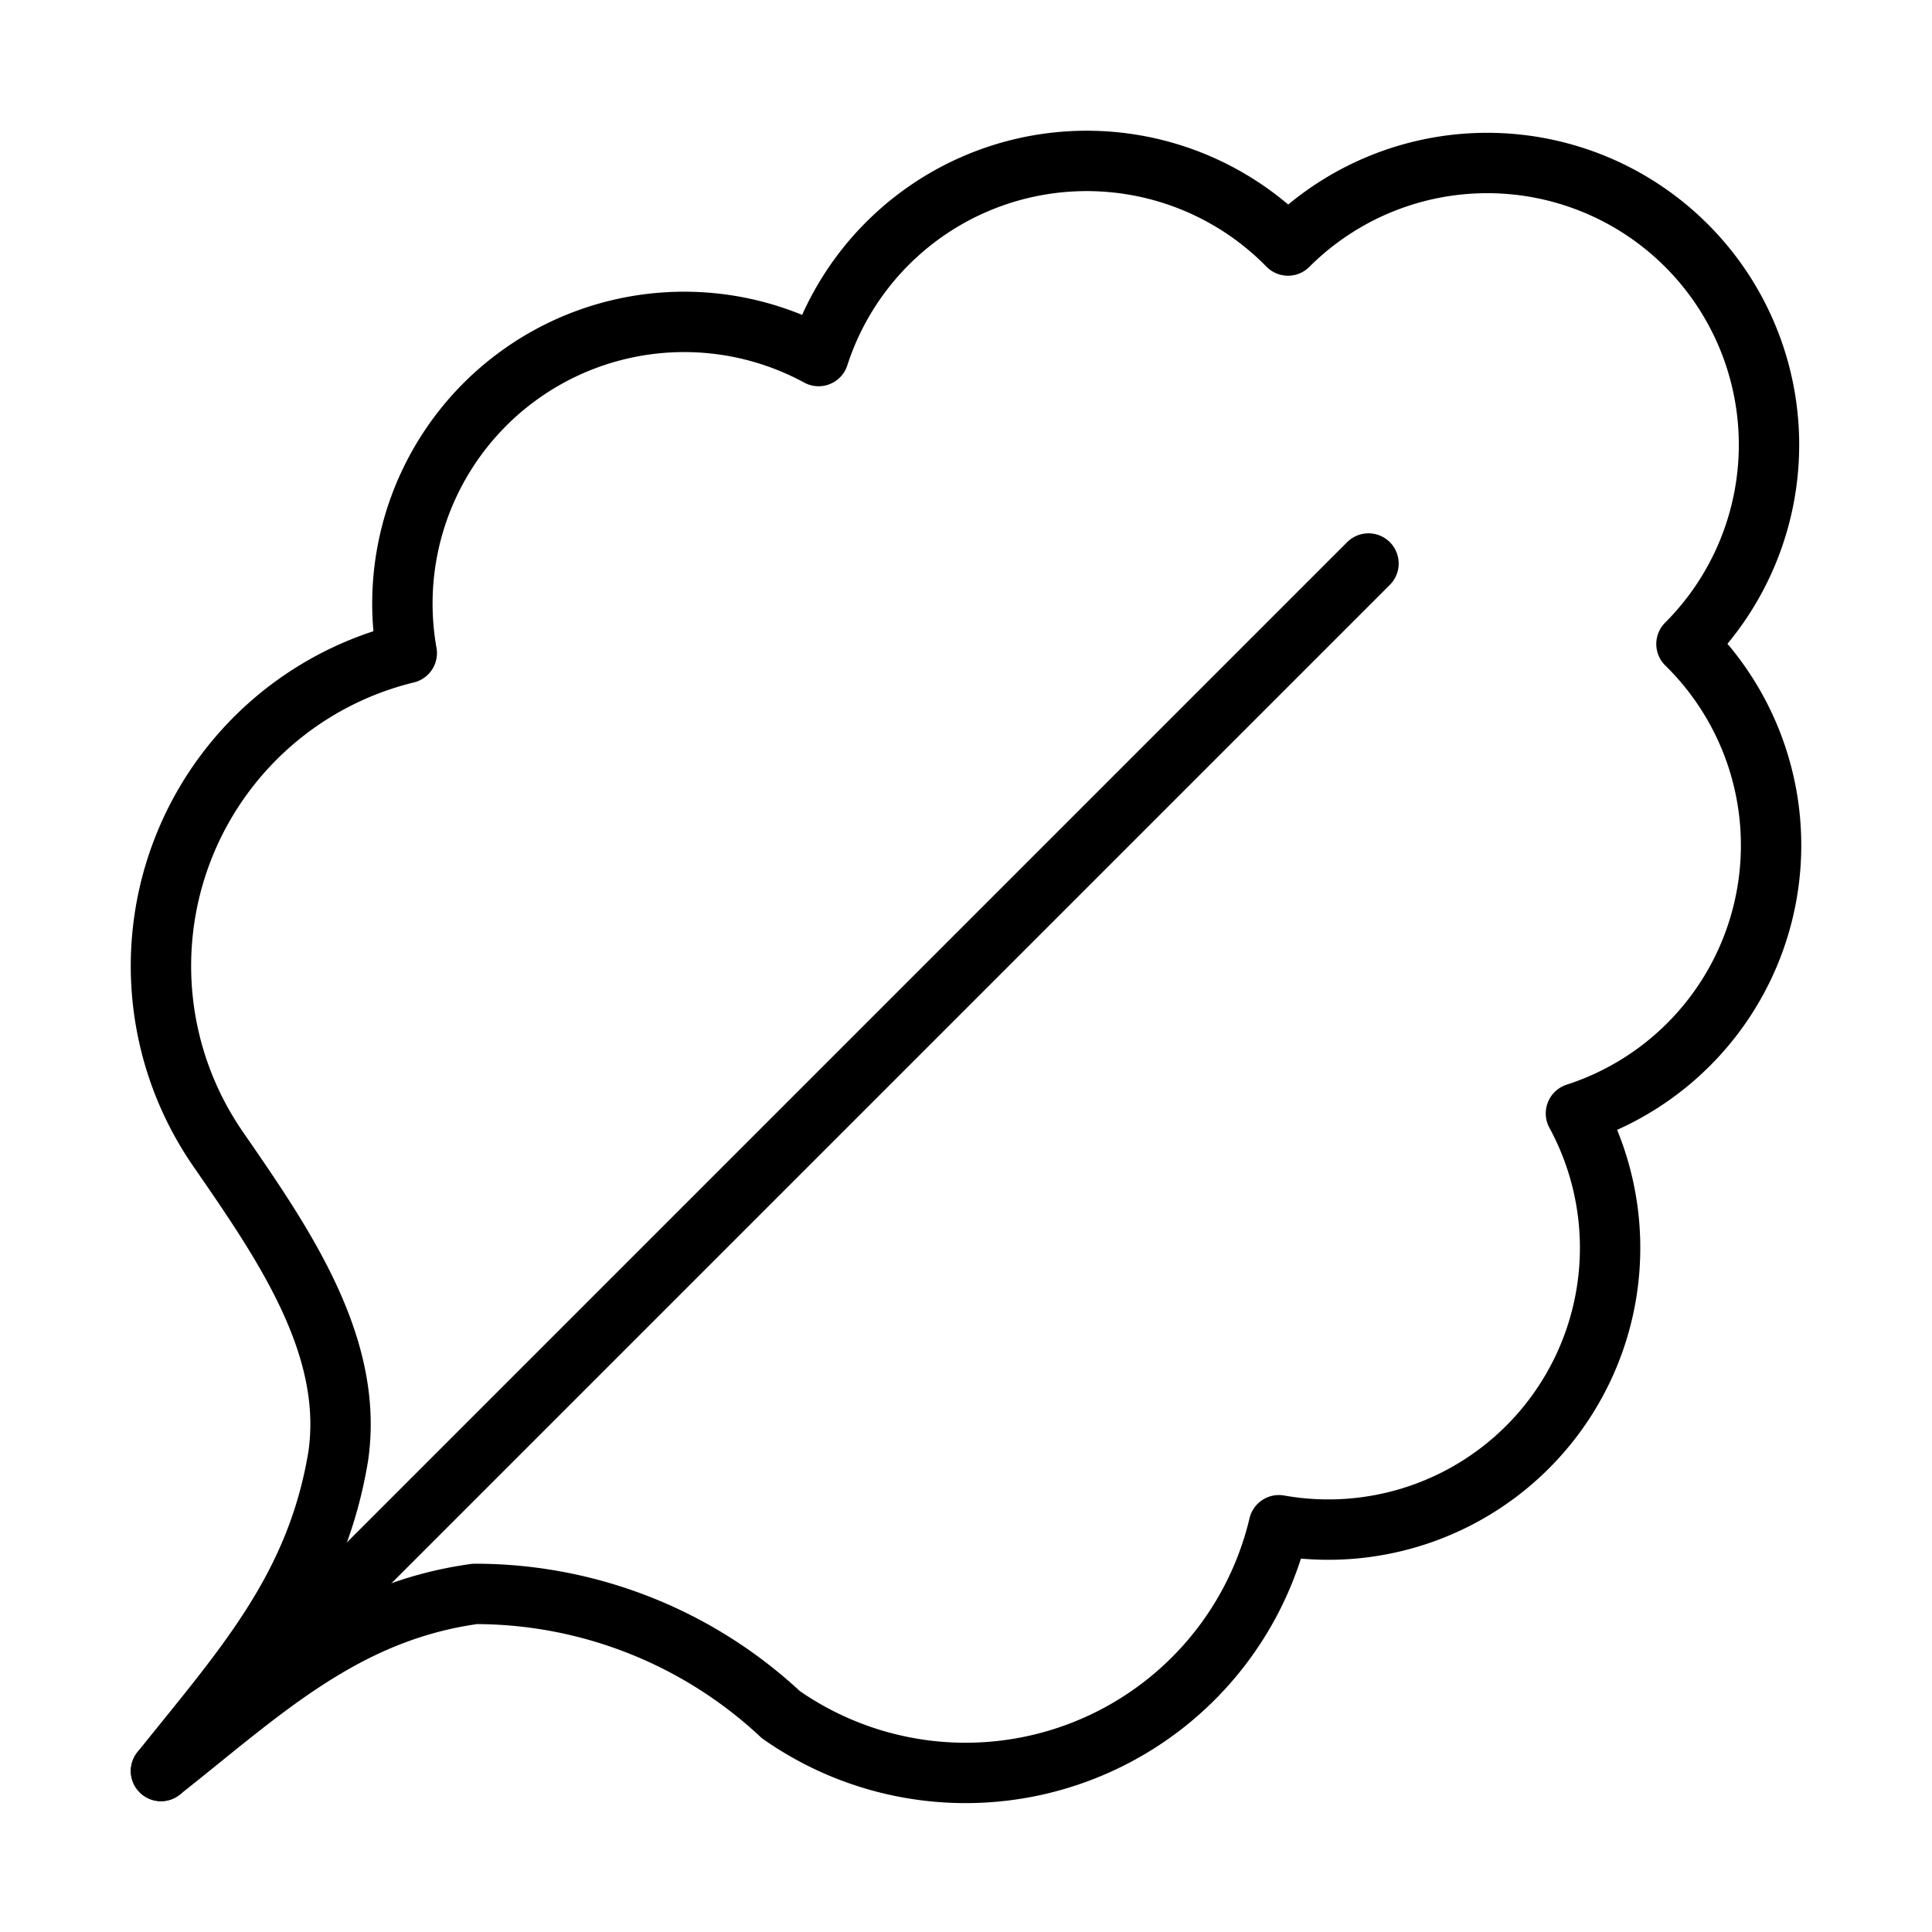 <svg class="lucide lucide-leafy-green-icon lucide-leafy-green" stroke-linejoin="round" stroke-linecap="round" stroke-width="0.75" stroke="currentColor" fill="none" viewBox="0 0 24 24" height="48" width="48" xmlns="http://www.w3.org/2000/svg"><path d="M2 22c1.25-.987 2.27-1.975 3.9-2.2a5.56 5.56 0 0 1 3.8 1.5 4 4 0 0 0 6.187-2.353 3.5 3.5 0 0 0 3.69-5.116A3.5 3.5 0 0 0 20.95 8 3.5 3.5 0 1 0 16 3.05a3.5 3.5 0 0 0-5.831 1.373 3.5 3.5 0 0 0-5.116 3.69 4 4 0 0 0-2.348 6.155C3.499 15.42 4.409 16.712 4.2 18.1 3.926 19.743 3.014 20.732 2 22"></path><path d="M2 22 17 7"></path></svg>
